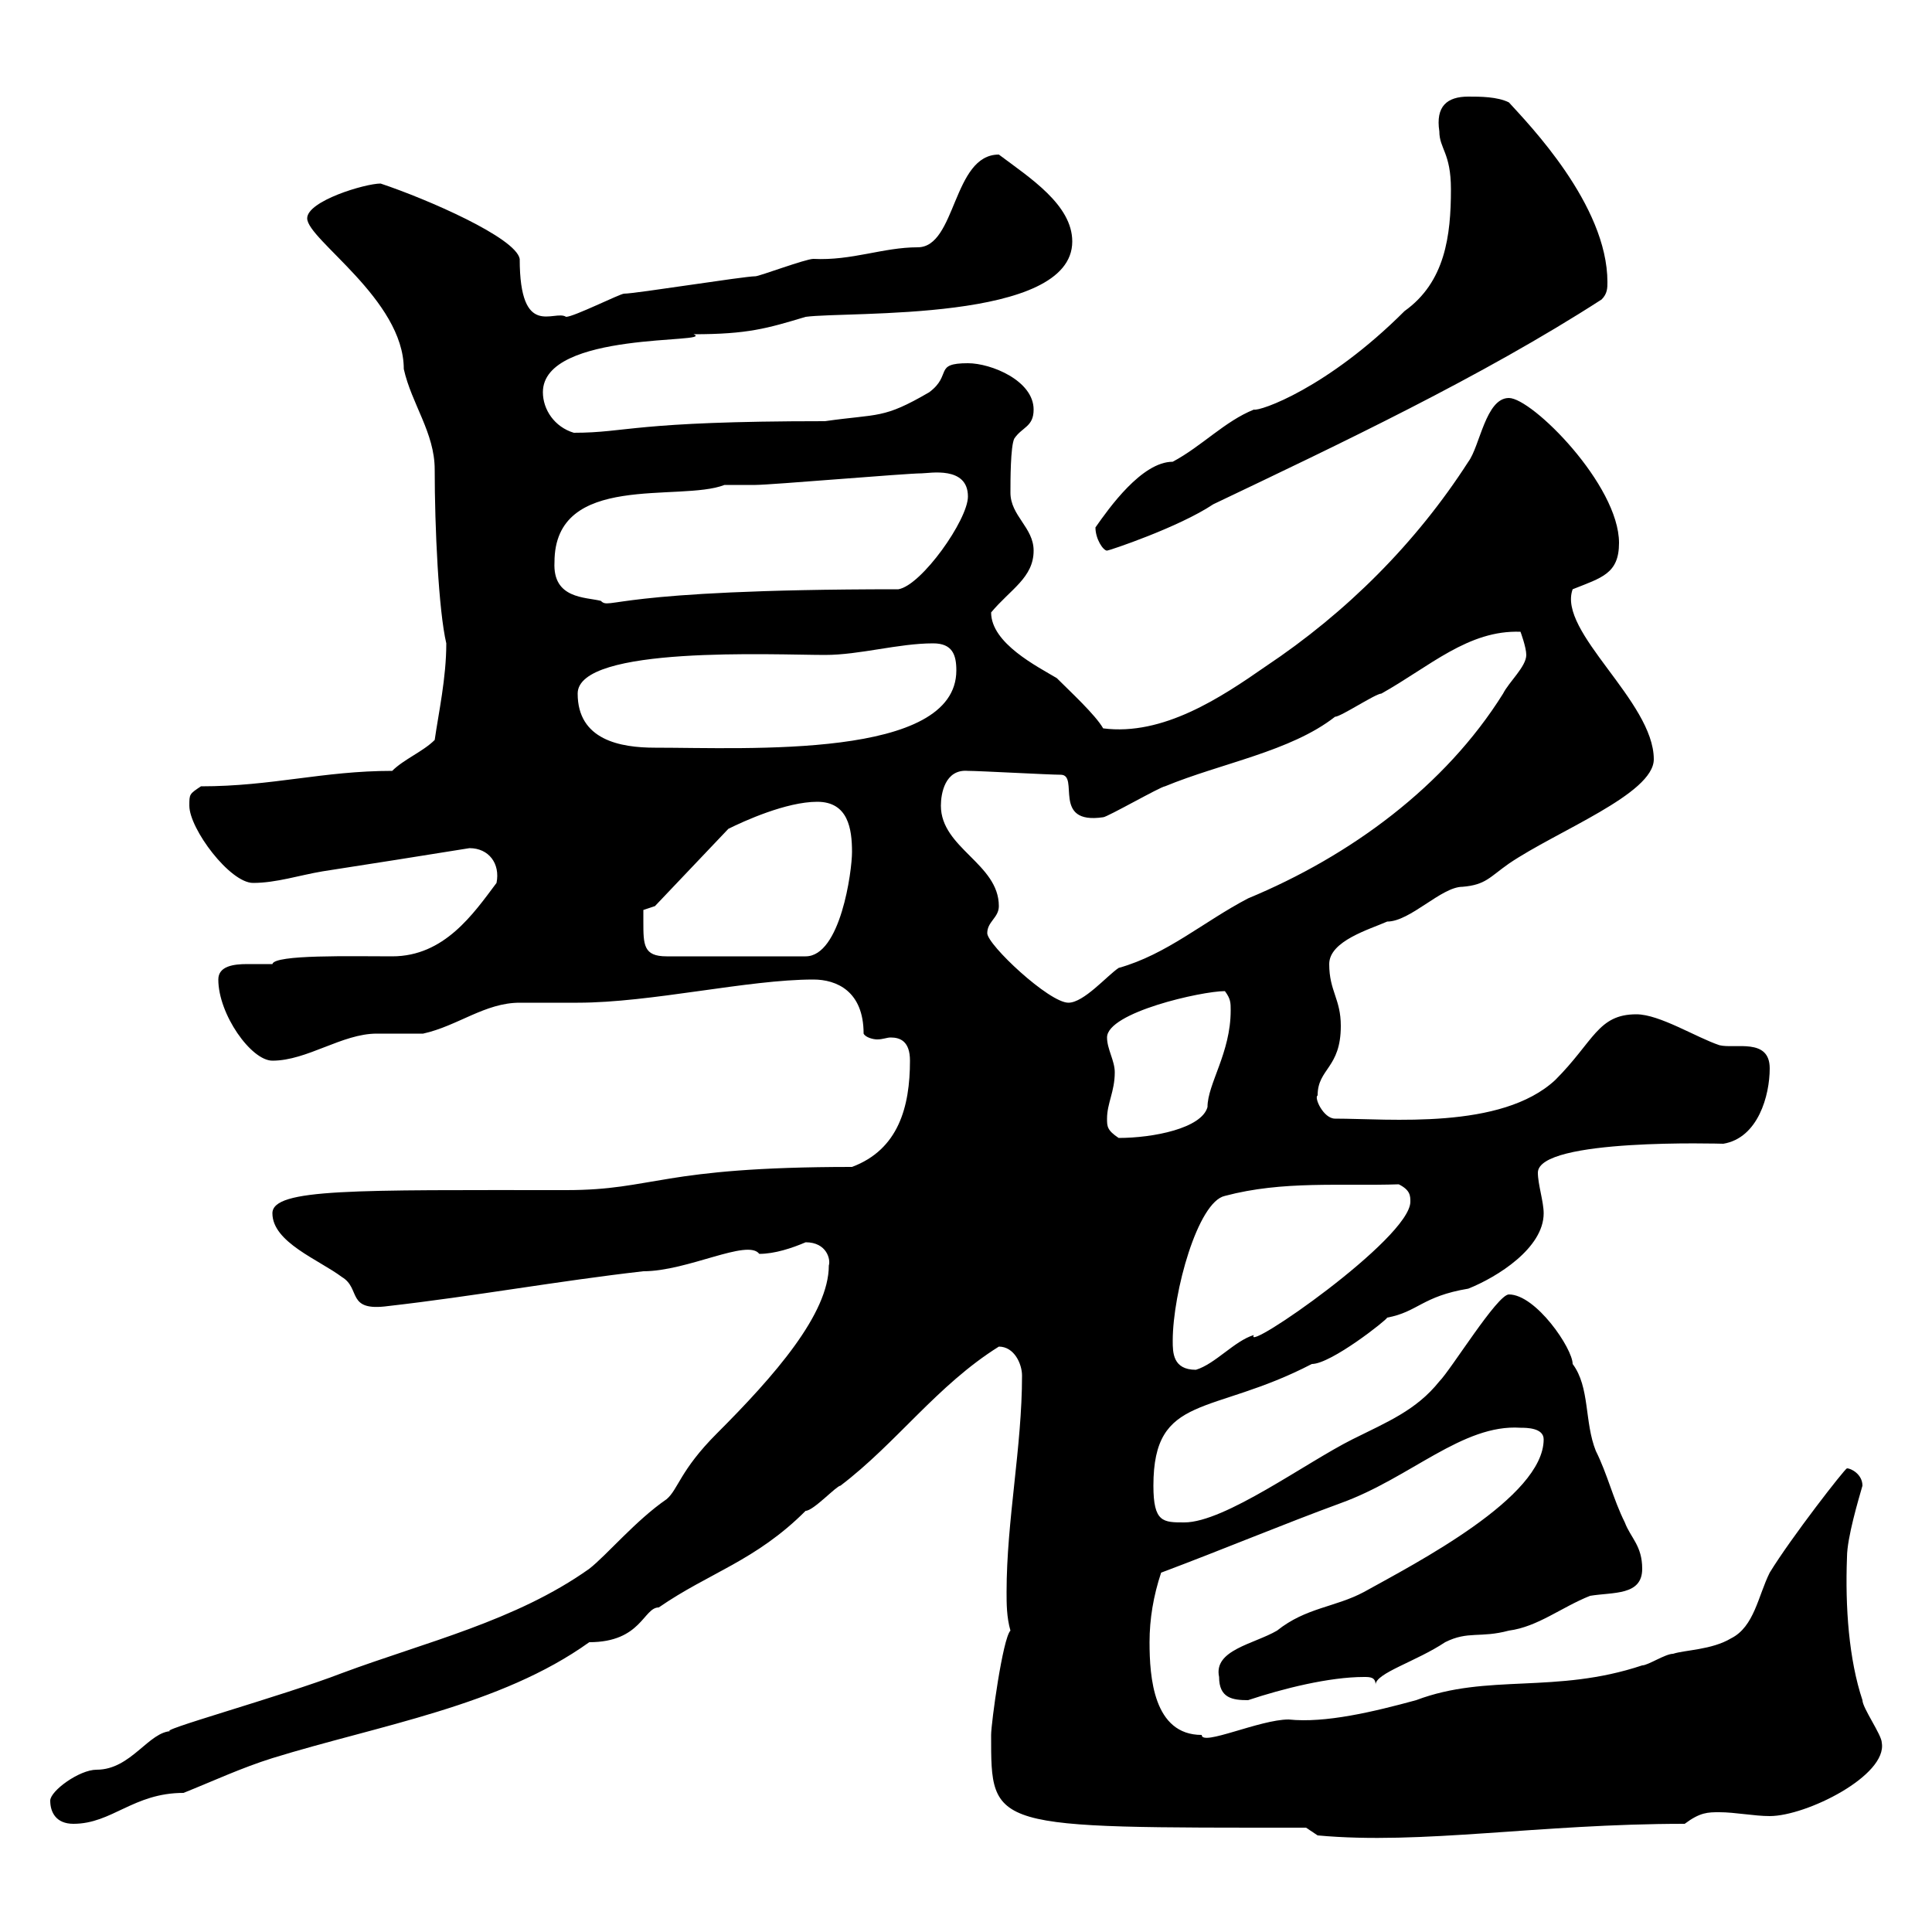 <svg xmlns="http://www.w3.org/2000/svg" xmlns:xlink="http://www.w3.org/1999/xlink" width="300" height="300"><path d="M202.80 283.80L204.60 285C220.80 286.50 238.80 283.20 261.60 283.20C264 281.40 265.20 281.40 267 281.40C269.40 281.40 272.40 282 274.80 282C280.50 282 293.10 275.70 292.20 270.60C292.20 269.40 289.20 265.20 289.20 264C287.10 257.70 286.50 249.60 286.80 241.80C286.80 238.80 288.60 232.80 289.20 230.70C289.20 228.90 287.40 228 286.80 228C286.50 228 278.10 238.80 274.80 244.20C273 247.80 272.40 252.60 268.80 254.40C265.80 256.20 261.60 256.20 259.80 256.80C258.60 256.80 255.90 258.60 255 258.60C241.50 263.10 231 259.80 219.90 264C213.30 265.80 205.80 267.60 200.10 267C195.60 267 186.60 271.20 186.60 269.40C179.10 269.40 178.50 260.40 178.50 255C178.50 251.40 179.10 247.80 180.30 244.20C189.90 240.60 199.20 236.70 208.20 233.40C219 229.50 227.10 221.10 236.10 221.70C237 221.70 239.70 221.70 239.70 223.50C239.70 232.50 219.90 242.70 211.80 247.20C207.30 249.60 202.80 249.60 198.30 253.20C194.70 255.30 188.40 256.20 189.30 260.40C189.30 263.70 191.40 264 193.80 264C199.20 262.20 206.40 260.40 211.80 260.40C212.70 260.40 213.60 260.40 213.60 261.60C213.60 259.80 219.90 258 224.40 255C228 253.20 229.80 254.40 234.30 253.20C238.80 252.60 242.40 249.60 246.90 247.80C250.50 247.20 255 247.80 255 243.60C255 240 253.20 238.80 252.30 236.40C250.50 232.80 249.60 228.90 247.80 225.30C246 220.80 246.90 215.40 244.20 211.80C244.20 209.40 238.50 201 234.30 201C232.50 201 225.30 212.70 223.50 214.50C219.90 219 215.40 220.80 210 223.50C202.80 227.10 190.20 236.40 183.90 236.40C180.60 236.40 179.10 236.40 179.10 230.70C179.10 216.30 188.10 219.90 203.70 211.80C206.70 211.80 215.40 204.90 215.40 204.60C220.20 203.70 220.80 201.30 228 200.10C232.50 198.30 239.70 193.80 239.70 188.40C239.70 186.60 238.80 183.90 238.80 182.10C238.80 176.70 267.30 177.60 267.60 177.60C273 176.70 274.80 170.10 274.80 165.90C274.80 161.10 269.40 162.90 267 162.30C263.40 161.10 257.70 157.50 254.10 157.50C248.10 157.50 247.50 161.70 241.50 167.70C233.10 175.50 215.70 173.70 207.30 173.70C205.50 173.70 204 170.40 204.60 170.10C204.60 165.90 208.20 165.90 208.20 159.30C208.20 155.10 206.40 153.90 206.40 149.70C206.40 146.10 212.70 144.30 215.40 143.10C219 143.10 223.80 137.70 227.10 137.70C230.70 137.40 231.30 136.20 234.30 134.10C241.80 129 256.80 123.30 256.80 117.90C256.80 108.90 241.80 98.10 244.20 91.50C248.70 89.70 251.40 89.10 251.40 84.30C251.40 75.30 237.90 61.80 234.30 61.80C230.70 61.80 229.80 69.30 228 71.70C219.90 84.30 209.10 95.10 196.50 103.50C189.60 108.30 180.60 114.30 171.30 113.10C170.10 111 166.20 107.40 164.10 105.30C161.10 103.50 153.90 99.90 153.90 95.10C156.90 91.50 160.50 89.70 160.50 85.50C160.50 81.90 156.90 80.10 156.90 76.50C156.90 74.70 156.90 69.30 157.50 68.10C158.70 66.30 160.50 66.30 160.50 63.60C160.50 59.10 153.90 56.40 150.30 56.40C144.90 56.40 147.90 58.20 144.30 60.90C137.10 65.10 136.50 64.20 128.10 65.40C98.10 65.40 97.50 67.20 89.10 67.20C86.10 66.30 84.30 63.60 84.30 60.90C84.30 51.30 111.30 53.40 107.70 51.90C116.10 51.90 119.10 51 125.10 49.20C131.70 48.30 166.50 50.10 166.50 37.50C166.50 31.80 159.90 27.60 155.10 24C147.90 24 148.50 38.40 142.50 38.40C137.10 38.40 132.30 40.50 126.30 40.20C125.10 40.20 117.90 42.90 117.30 42.90C115.50 42.90 98.70 45.60 96.90 45.60C96.30 45.60 89.10 49.20 87.90 49.20C86.10 48 80.70 52.80 80.70 40.20C80.10 36.90 66.30 30.90 59.10 28.50C56.70 28.50 47.70 31.20 47.70 33.90C47.70 37.20 62.70 46.50 62.70 57.30C63.90 62.70 67.50 67.20 67.50 72.90C67.50 81.90 68.10 94.80 69.30 99.90C69.30 105.30 68.10 110.70 67.50 114.90C65.70 116.70 62.70 117.90 60.90 119.70C50.10 119.70 42.30 122.10 31.20 122.10C29.40 123.30 29.40 123.30 29.40 125.10C29.40 128.70 35.70 137.10 39.30 137.10C42.90 137.10 46.50 135.90 50.10 135.30C57.90 134.10 65.40 132.90 72.90 131.70C75.90 131.70 77.70 134.10 77.10 137.10C73.50 141.90 69 148.50 60.90 148.50C54.60 148.50 42.60 148.20 42.30 149.70C41.10 149.70 39.90 149.70 38.40 149.70C36.30 149.70 33.90 150 33.90 152.10C33.90 157.50 39 164.70 42.30 164.70C47.70 164.70 53.10 160.50 58.50 160.50C59.10 160.50 64.50 160.50 65.70 160.50C71.10 159.30 75.30 155.70 80.70 155.70C81.90 155.70 89.10 155.70 89.70 155.70C101.10 155.70 116.10 152.10 126.30 152.10C129.90 152.10 134.10 153.90 134.10 160.50C134.40 161.10 135.60 161.40 136.20 161.40C137.10 161.40 137.70 161.10 138.30 161.10C139.80 161.10 141.30 161.70 141.30 164.70C141.30 171.90 139.50 178.50 132.30 181.20C102.30 181.20 101.70 184.80 87.90 184.80C55.20 184.80 42.30 184.50 42.30 188.40C42.30 192.90 49.50 195.60 53.10 198.30C56.10 200.10 53.70 203.70 60.30 202.80C73.50 201.30 86.70 198.90 99.90 197.40C106.80 197.40 116.10 192.30 117.90 194.70C120.30 194.70 123 193.80 125.10 192.90C128.40 192.90 129 195.60 128.70 196.50C128.70 204 120.30 213.60 111.30 222.60C105.60 228.30 105.30 231.30 103.50 232.80C98.70 236.10 94.20 241.50 91.50 243.60C80.10 251.70 66 255 53.10 259.80C43.80 263.40 23.10 269.10 26.70 268.80C23.10 268.80 20.40 274.80 15 274.80C12.30 274.80 7.80 278.10 7.80 279.60C7.80 281.40 8.70 283.20 11.40 283.20C17.40 283.20 20.70 278.40 28.50 278.40C33 276.60 37.50 274.50 42.30 273C58.80 267.90 77.70 264.90 91.50 255C99.60 255 99.90 249.60 102.30 249.60C110.10 244.20 117.30 242.40 125.10 234.60C126.30 234.60 129.90 230.70 130.50 230.70C139.20 224.10 145.50 215.10 155.10 209.10C157.50 209.10 158.70 211.80 158.70 213.60C158.70 224.70 156.30 236.10 156.30 247.20C156.30 249 156.30 251.10 156.90 253.20C155.70 254.40 153.90 267.60 153.90 269.40C153.90 284.10 153.60 283.80 202.80 283.80ZM182.10 208.20C182.10 200.70 186 186.60 190.20 185.70C199.20 183.30 208.20 184.20 217.20 183.90C219 184.80 219 185.70 219 186.60C219 192.30 192.90 210.30 194.70 207.30C191.70 208.20 188.70 211.80 185.70 212.70C182.10 212.70 182.10 210 182.10 208.20ZM171.90 173.70C171.90 171.30 173.10 169.50 173.10 166.50C173.10 164.70 171.90 162.90 171.90 161.10C171.90 157.20 186.60 153.90 190.20 153.90C191.10 155.10 191.10 155.70 191.10 156.90C191.10 163.50 187.50 168.30 187.50 171.90C186.60 175.20 179.10 176.70 173.70 176.70C171.90 175.50 171.90 174.90 171.90 173.70ZM153.30 144.90C153.30 143.10 155.10 142.50 155.10 140.70C155.10 134.10 146.10 131.70 146.10 125.10C146.10 123.30 146.70 119.40 150.30 119.70C152.10 119.70 162.90 120.30 164.70 120.30C167.70 120.30 163.20 128.10 171.30 126.90C171.90 126.90 180.30 122.10 180.90 122.10C189.60 118.50 200.40 116.70 207.30 111.30C208.20 111.30 213.60 107.70 214.50 107.70C222 103.50 228 97.80 236.10 98.10C236.10 98.10 237 100.50 237 101.70C237 103.50 234.30 105.90 233.40 107.70C224.40 122.10 209.70 132.90 193.80 139.50C186.90 143.10 181.20 148.20 173.70 150.30C171.90 151.50 168.30 155.70 165.90 155.70C162.90 155.70 153.30 146.70 153.30 144.90ZM99.90 143.10C99.90 143.10 99.90 141.30 99.90 141.30L101.70 140.70L113.10 128.70C115.50 127.50 122.10 124.50 126.90 124.50C131.70 124.50 132.30 128.70 132.30 132.30C132.30 135.30 130.50 148.50 125.10 148.50L103.50 148.50C99.90 148.50 99.90 146.70 99.90 143.10ZM89.70 107.70C89.70 100.20 120.30 101.70 128.10 101.70C133.50 101.70 139.50 99.90 144.90 99.90C147.90 99.90 148.50 101.70 148.50 104.10C148.50 117.90 116.10 116.10 101.70 116.10C96.30 116.10 89.70 114.90 89.70 107.70ZM86.10 87.30C86.10 73.20 105.60 78 112.50 75.30C112.50 75.30 117.30 75.30 117.30 75.30C119.70 75.30 140.70 73.50 143.10 73.50C144.30 73.50 150.30 72.30 150.30 77.10C150.30 80.70 143.10 90.90 139.50 91.50C94.50 91.50 94.80 94.80 93.30 93.30C90.90 92.70 85.80 93 86.10 87.30ZM170.10 81.90C170.10 83.70 171.30 85.50 171.90 85.50C172.20 85.50 183 81.90 188.40 78.30C207.90 69 230.10 58.50 248.70 46.50C249.60 45.60 249.60 44.70 249.60 43.80C249.60 31.80 237.30 19.20 234.30 15.90C232.50 15 229.80 15 228 15C224.70 15 222.90 16.50 223.50 20.40C223.50 23.10 225.30 23.70 225.30 29.40C225.30 36.60 224.40 43.80 218.10 48.30C206.10 60.30 195.60 63.90 194.70 63.60C190.20 65.40 186.60 69.30 182.10 71.70C177.30 71.70 172.20 78.90 170.10 81.90Z"/></svg>